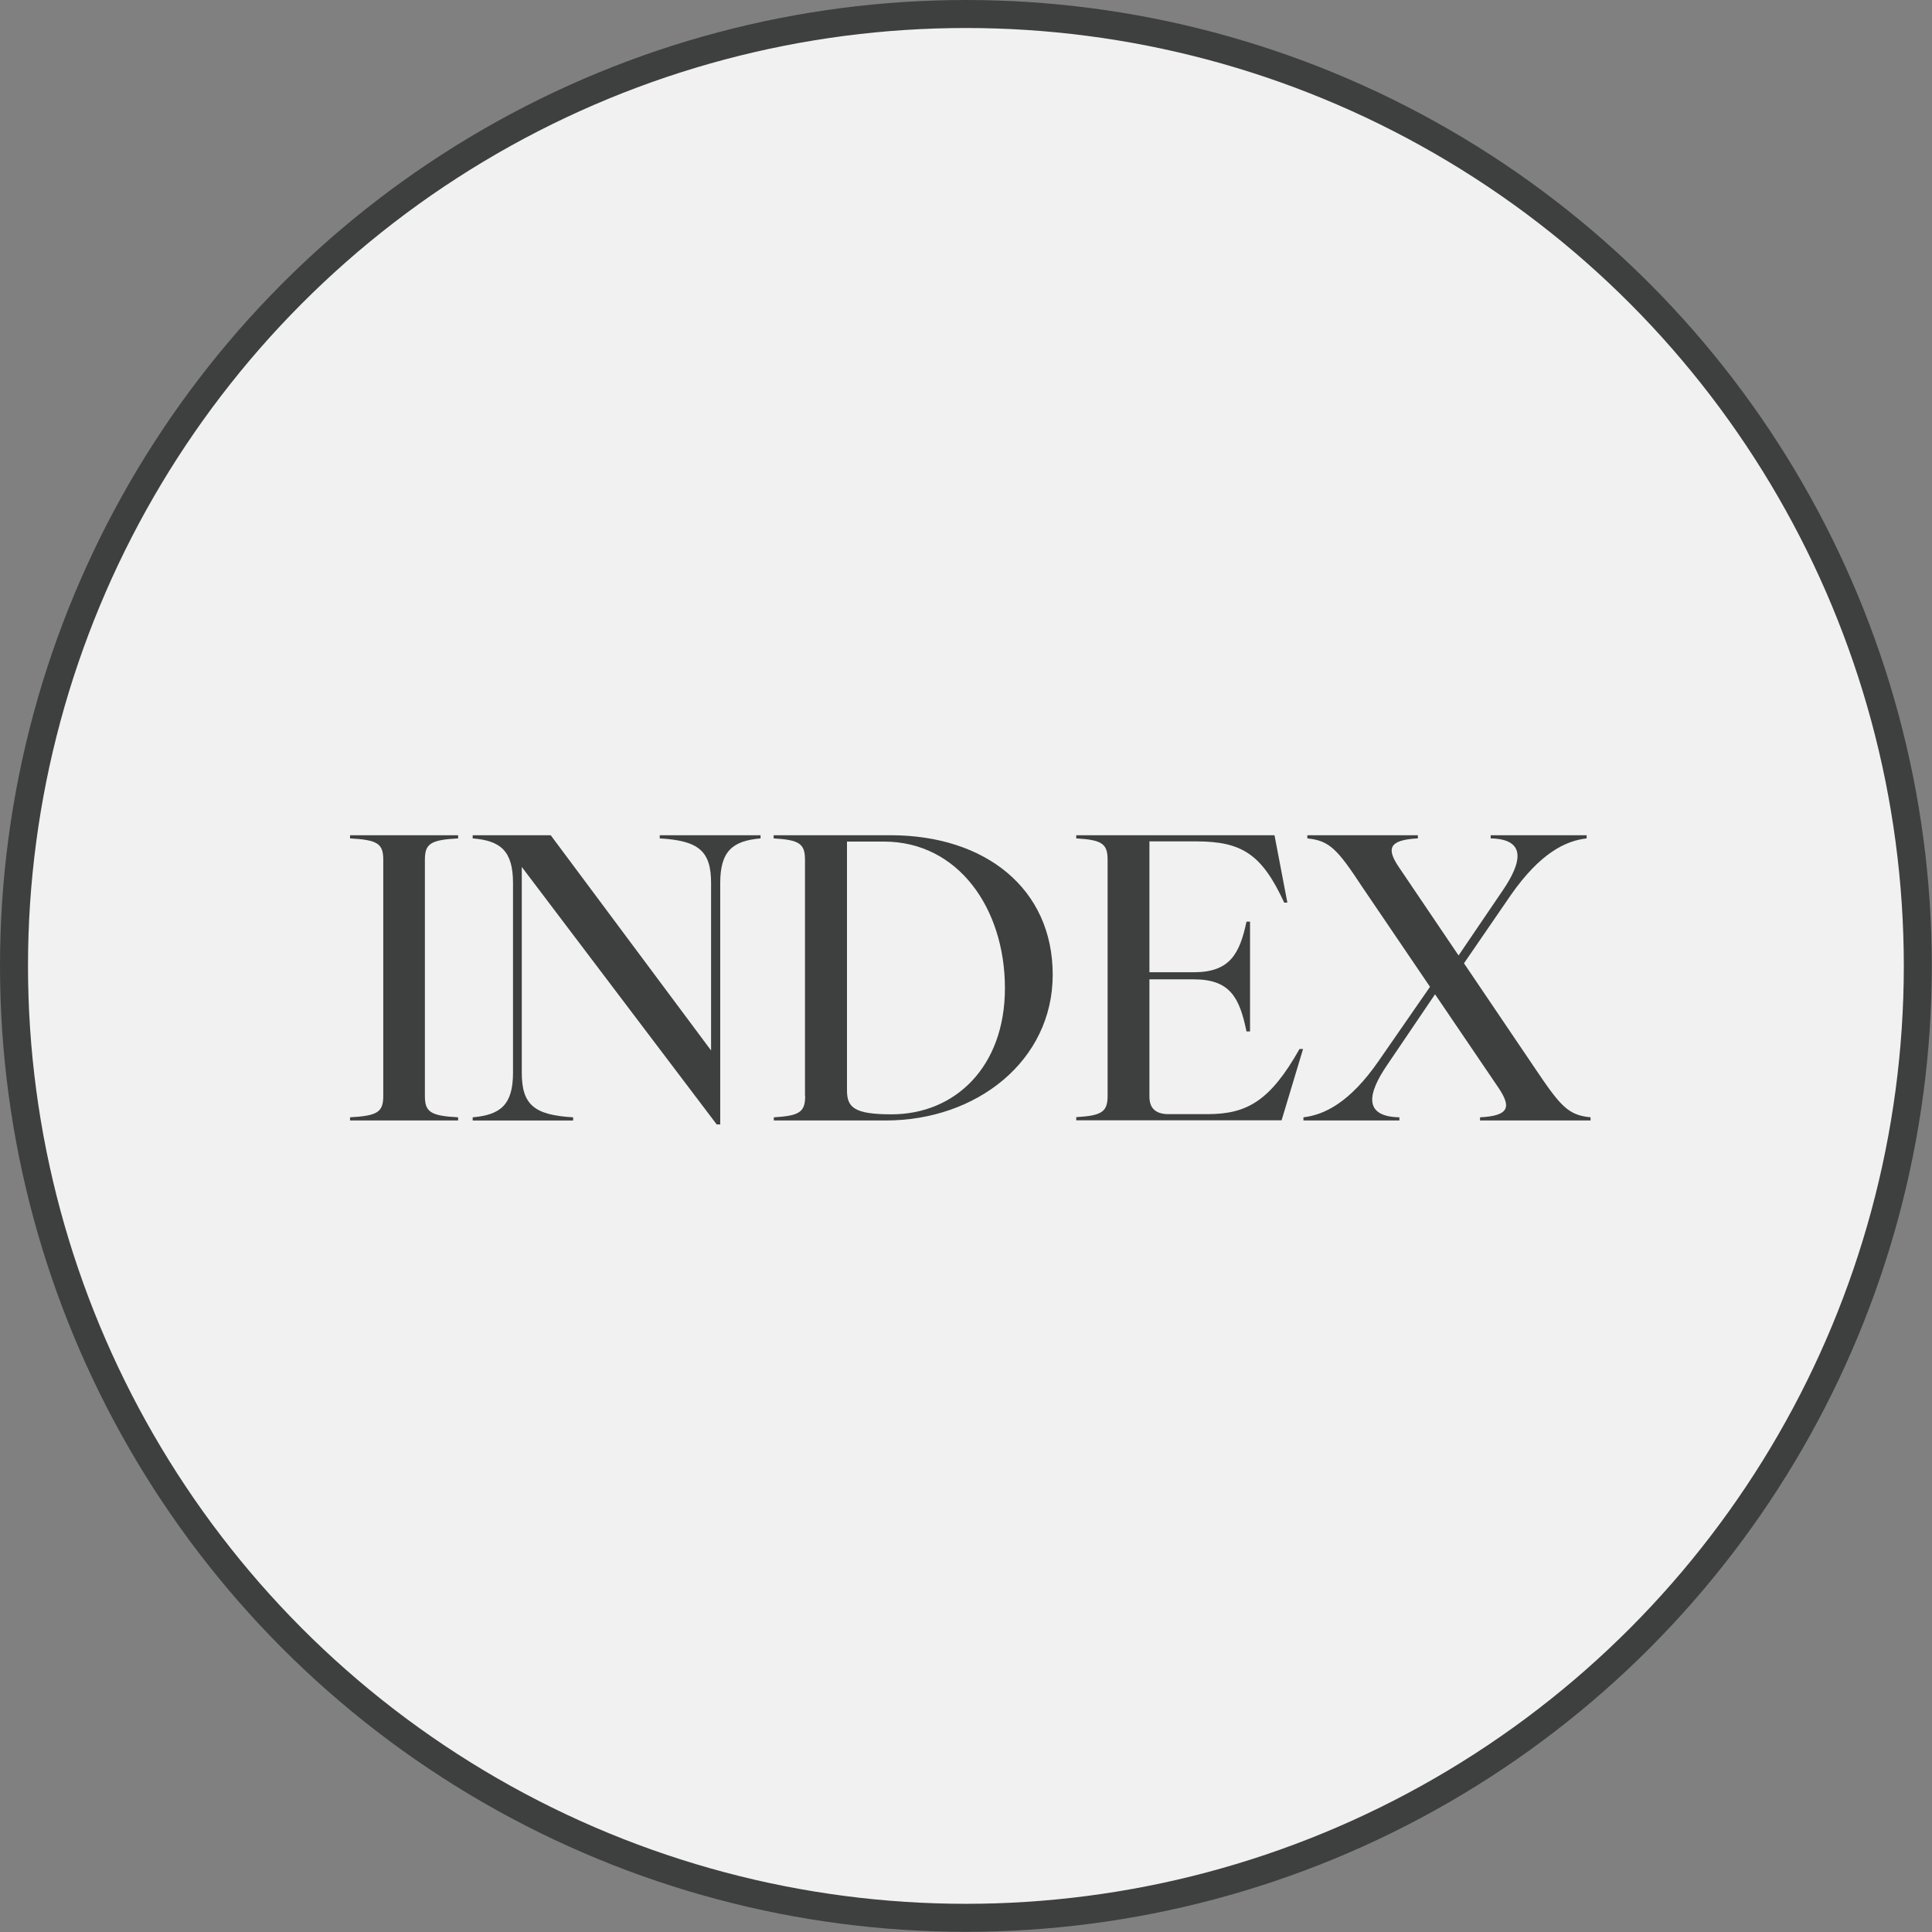 <?xml version="1.0" encoding="UTF-8"?>
<svg id="_レイヤー_2" data-name="レイヤー 2" xmlns="http://www.w3.org/2000/svg" width="103.49" height="103.49" viewBox="0 0 103.49 103.49">
  <rect x="0" y="0" width="103.49" height="103.49" fill="#808080" stroke="none"/>
  <defs>
    <style>
      .cls-1 {
        fill: #f1f1f1;
        stroke: #3e403f;
        stroke-miterlimit: 10;
        stroke-width: 1.5px;
      }

      .cls-2 {
        fill: #3e403f;
      }
    </style>
  </defs>
  <g id="_文字" data-name="文字">
    <g>
      <circle class="cls-1" cx="51.74" cy="51.74" r="50.99"/>
      <g>
        <path class="cls-2" d="M20.53,58.7v-12.64c0-.86-.29-1.07-1.78-1.15v-.17h5.79v.17c-1.49.08-1.78.29-1.78,1.15v12.64c0,.86.29,1.07,1.78,1.15v.17h-5.79v-.17c1.49-.08,1.78-.29,1.78-1.15Z"/>
        <path class="cls-2" d="M27.48,57.46v-10.16c0-1.72-.67-2.27-2.16-2.39v-.17h4.18l8.59,11.53v-8.97c0-1.72-.67-2.27-2.75-2.39v-.17h5.4v.17c-1.49.13-2.16.67-2.16,2.39v12.93h-.19l-10.44-13.79v11.02c0,1.72.67,2.27,2.75,2.39v.17h-5.38v-.17c1.49-.13,2.16-.67,2.16-2.39Z"/>
        <path class="cls-2" d="M43.12,58.7v-12.64c0-.86-.29-1.07-1.68-1.15v-.17h6.26c5.08,0,8.69,2.86,8.69,7.47s-4.07,7.81-8.94,7.81h-6v-.17c1.39-.08,1.68-.29,1.68-1.15ZM47.76,59.69c3.38,0,6.07-2.52,6.07-6.76s-2.48-7.85-6.49-7.85h-1.97v13.33c0,.92.4,1.28,2.39,1.28Z"/>
        <path class="cls-2" d="M59.33,58.7v-12.64c0-.86-.29-1.07-1.68-1.15v-.17h10.62l.69,3.61h-.17c-1.2-2.6-2.27-3.28-4.72-3.28h-2.5v7.01h2.37c1.93,0,2.46-.97,2.83-2.71h.19v5.88h-.19c-.38-1.85-.9-2.79-2.83-2.79h-2.37v6.28c0,.65.36.94,1.03.94h2.08c2.12,0,3.36-.71,4.93-3.49h.19l-1.15,3.82h-11v-.17c1.39-.08,1.68-.29,1.68-1.15Z"/>
        <path class="cls-2" d="M80.29,58.3l-3.42-5.04-2.56,3.78c-1.05,1.53-1.3,2.77.65,2.81v.17h-5.14v-.17c1.11-.13,2.48-.78,4.03-3.02l2.75-3.97-3.63-5.35c-1.34-2.04-1.76-2.48-2.94-2.6v-.17h5.92v.17c-1.62.08-1.66.59-1.01,1.55l3.19,4.72,2.35-3.46c1.05-1.53,1.3-2.77-.63-2.81v-.17h5.14v.17c-1.13.13-2.48.78-4.05,3.02l-2.52,3.67,3.82,5.65c1.36,2.02,1.76,2.48,2.96,2.6v.17h-5.92v-.17c1.62-.08,1.64-.59,1.01-1.55Z"/>
      </g>
    </g>
  </g>
</svg>